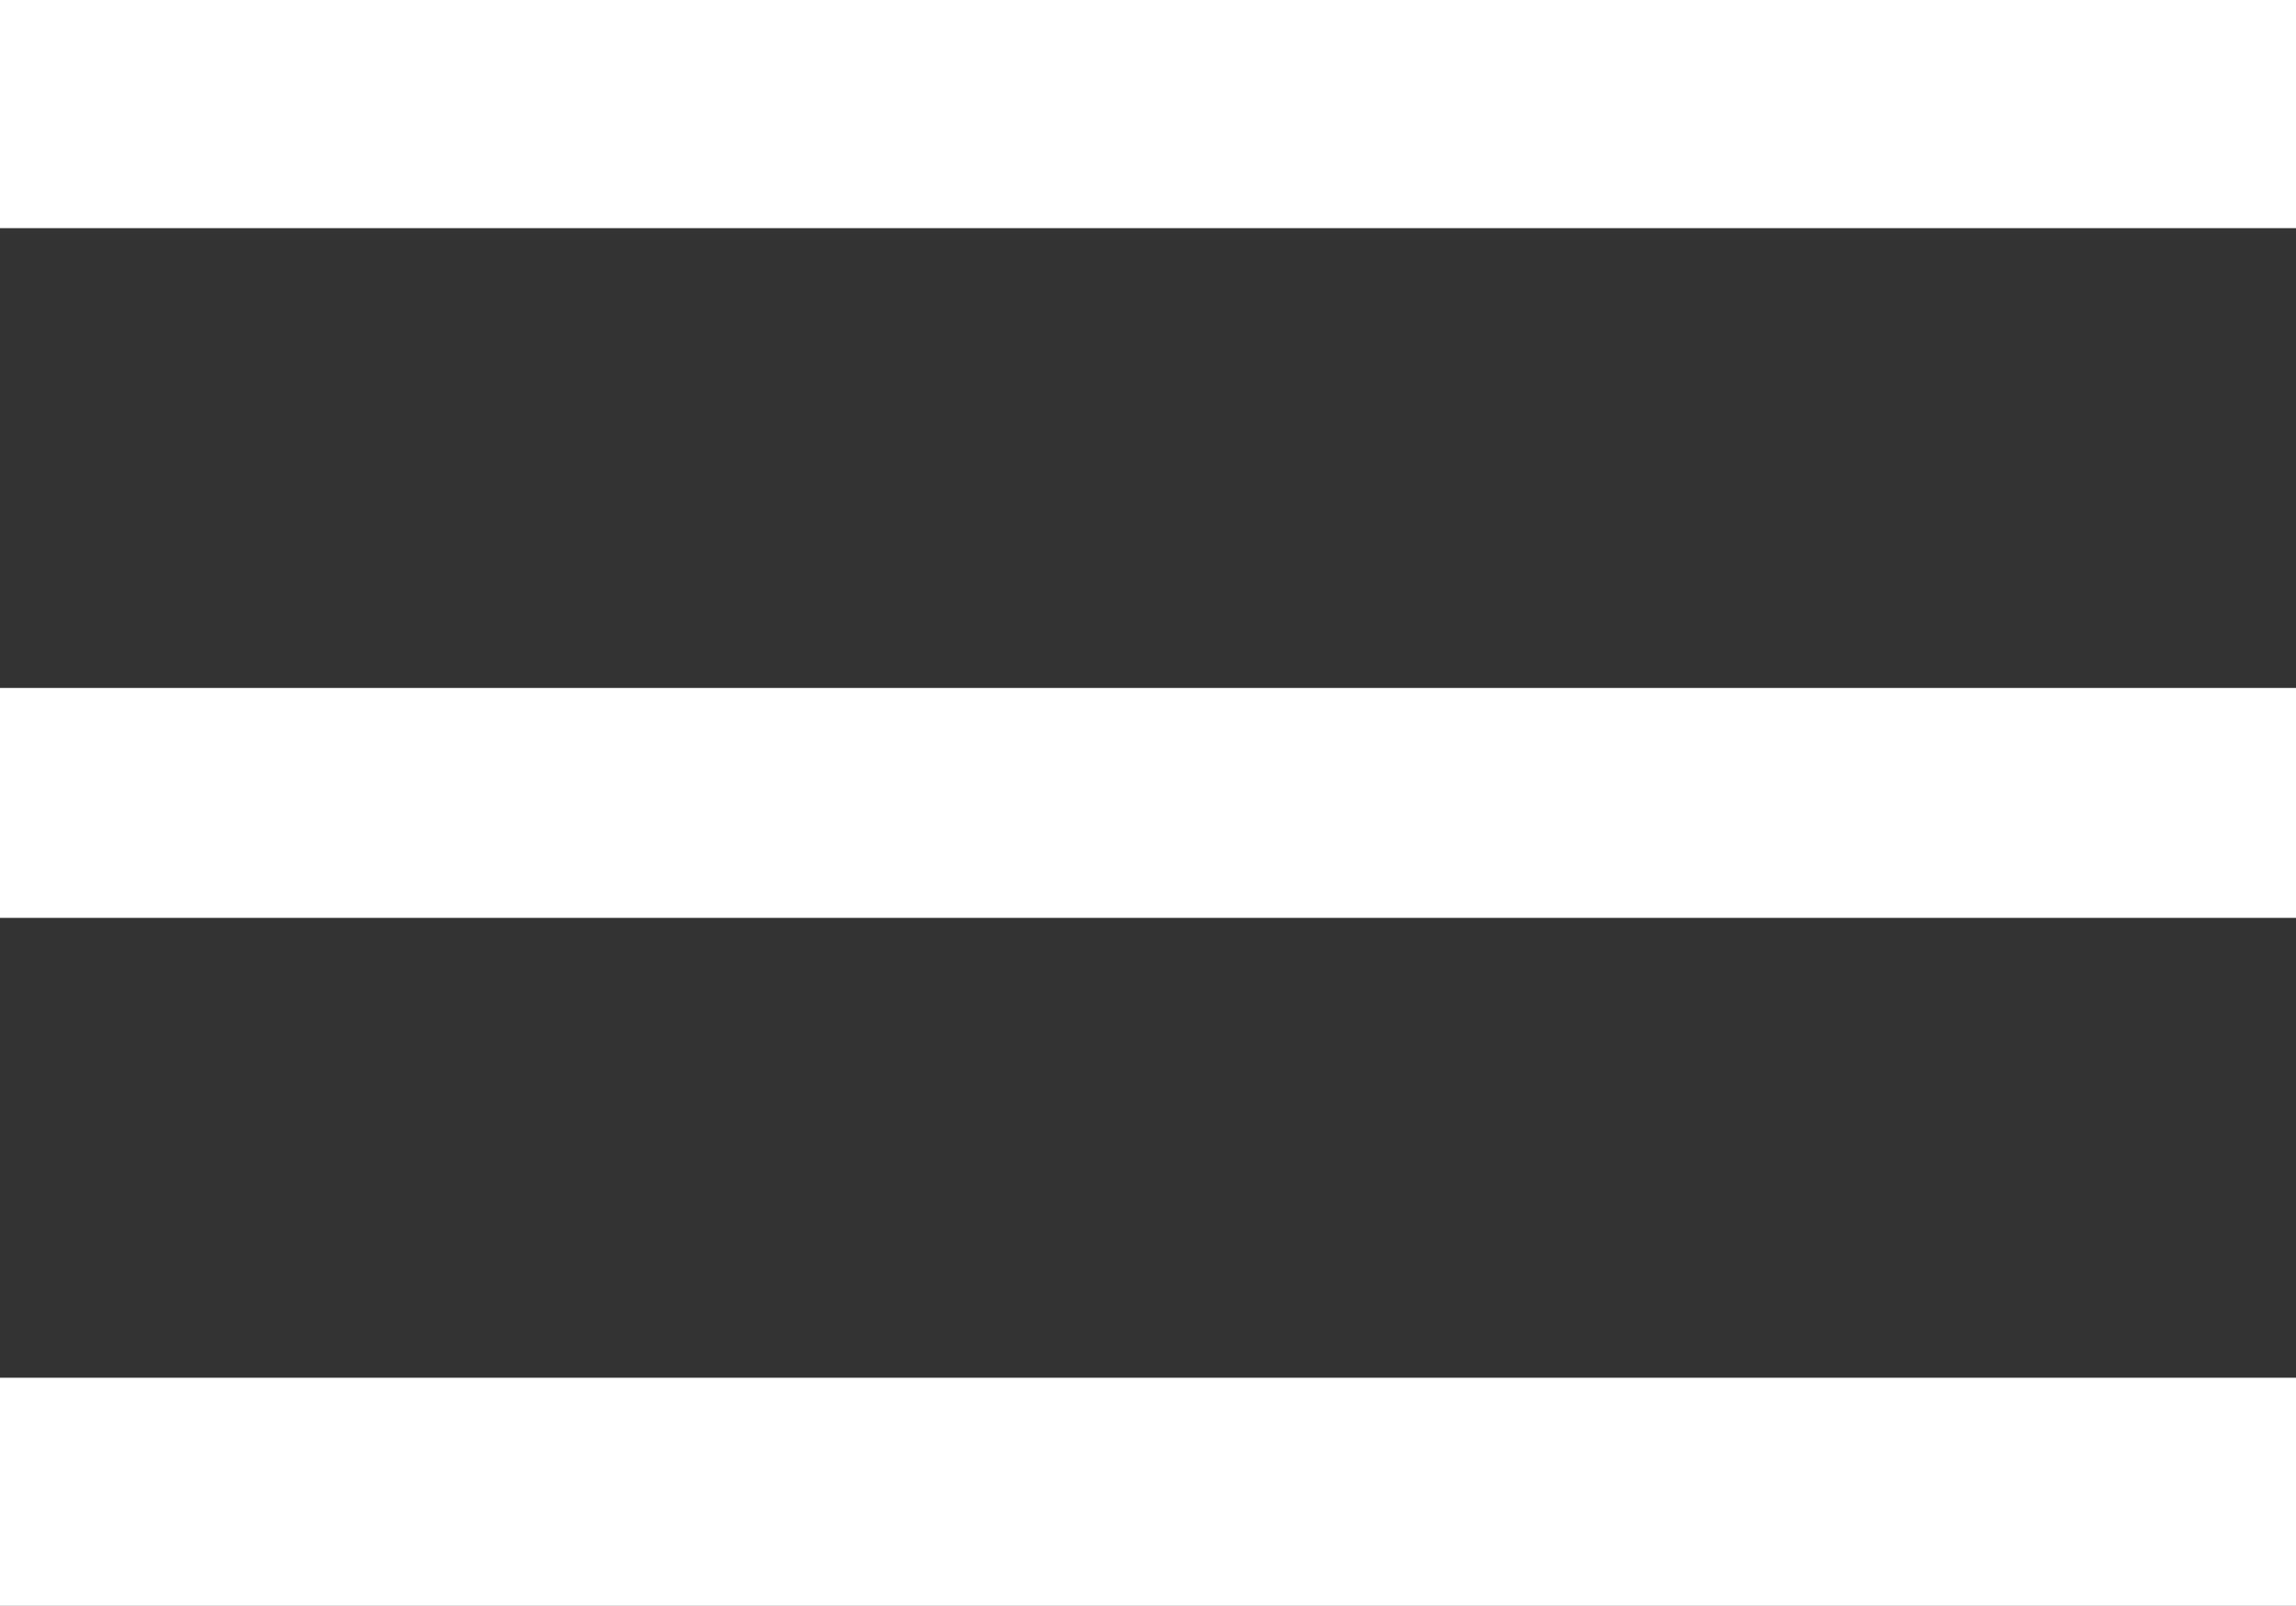 <?xml version="1.0" encoding="UTF-8"?> <svg xmlns="http://www.w3.org/2000/svg" width="426" height="298" viewBox="0 0 426 298" fill="none"><rect x="0" y="0" width="426" height="298" fill="#333333" stroke="none"/> <g clip-path="url(#clip0_8_6)"> <path fill-rule="evenodd" clip-rule="evenodd" d="M-0.333 127.667H426.333V170.333H-0.333V127.667ZM-0.333 -0.333H426.333V42.333H-0.333V-0.333ZM-0.333 255.667H426.333V298.333H-0.333V255.667Z" fill="white"></path> </g> <defs> <clipPath id="clip0_8_6"> <rect width="426" height="298" fill="white"></rect> </clipPath> </defs> </svg> 